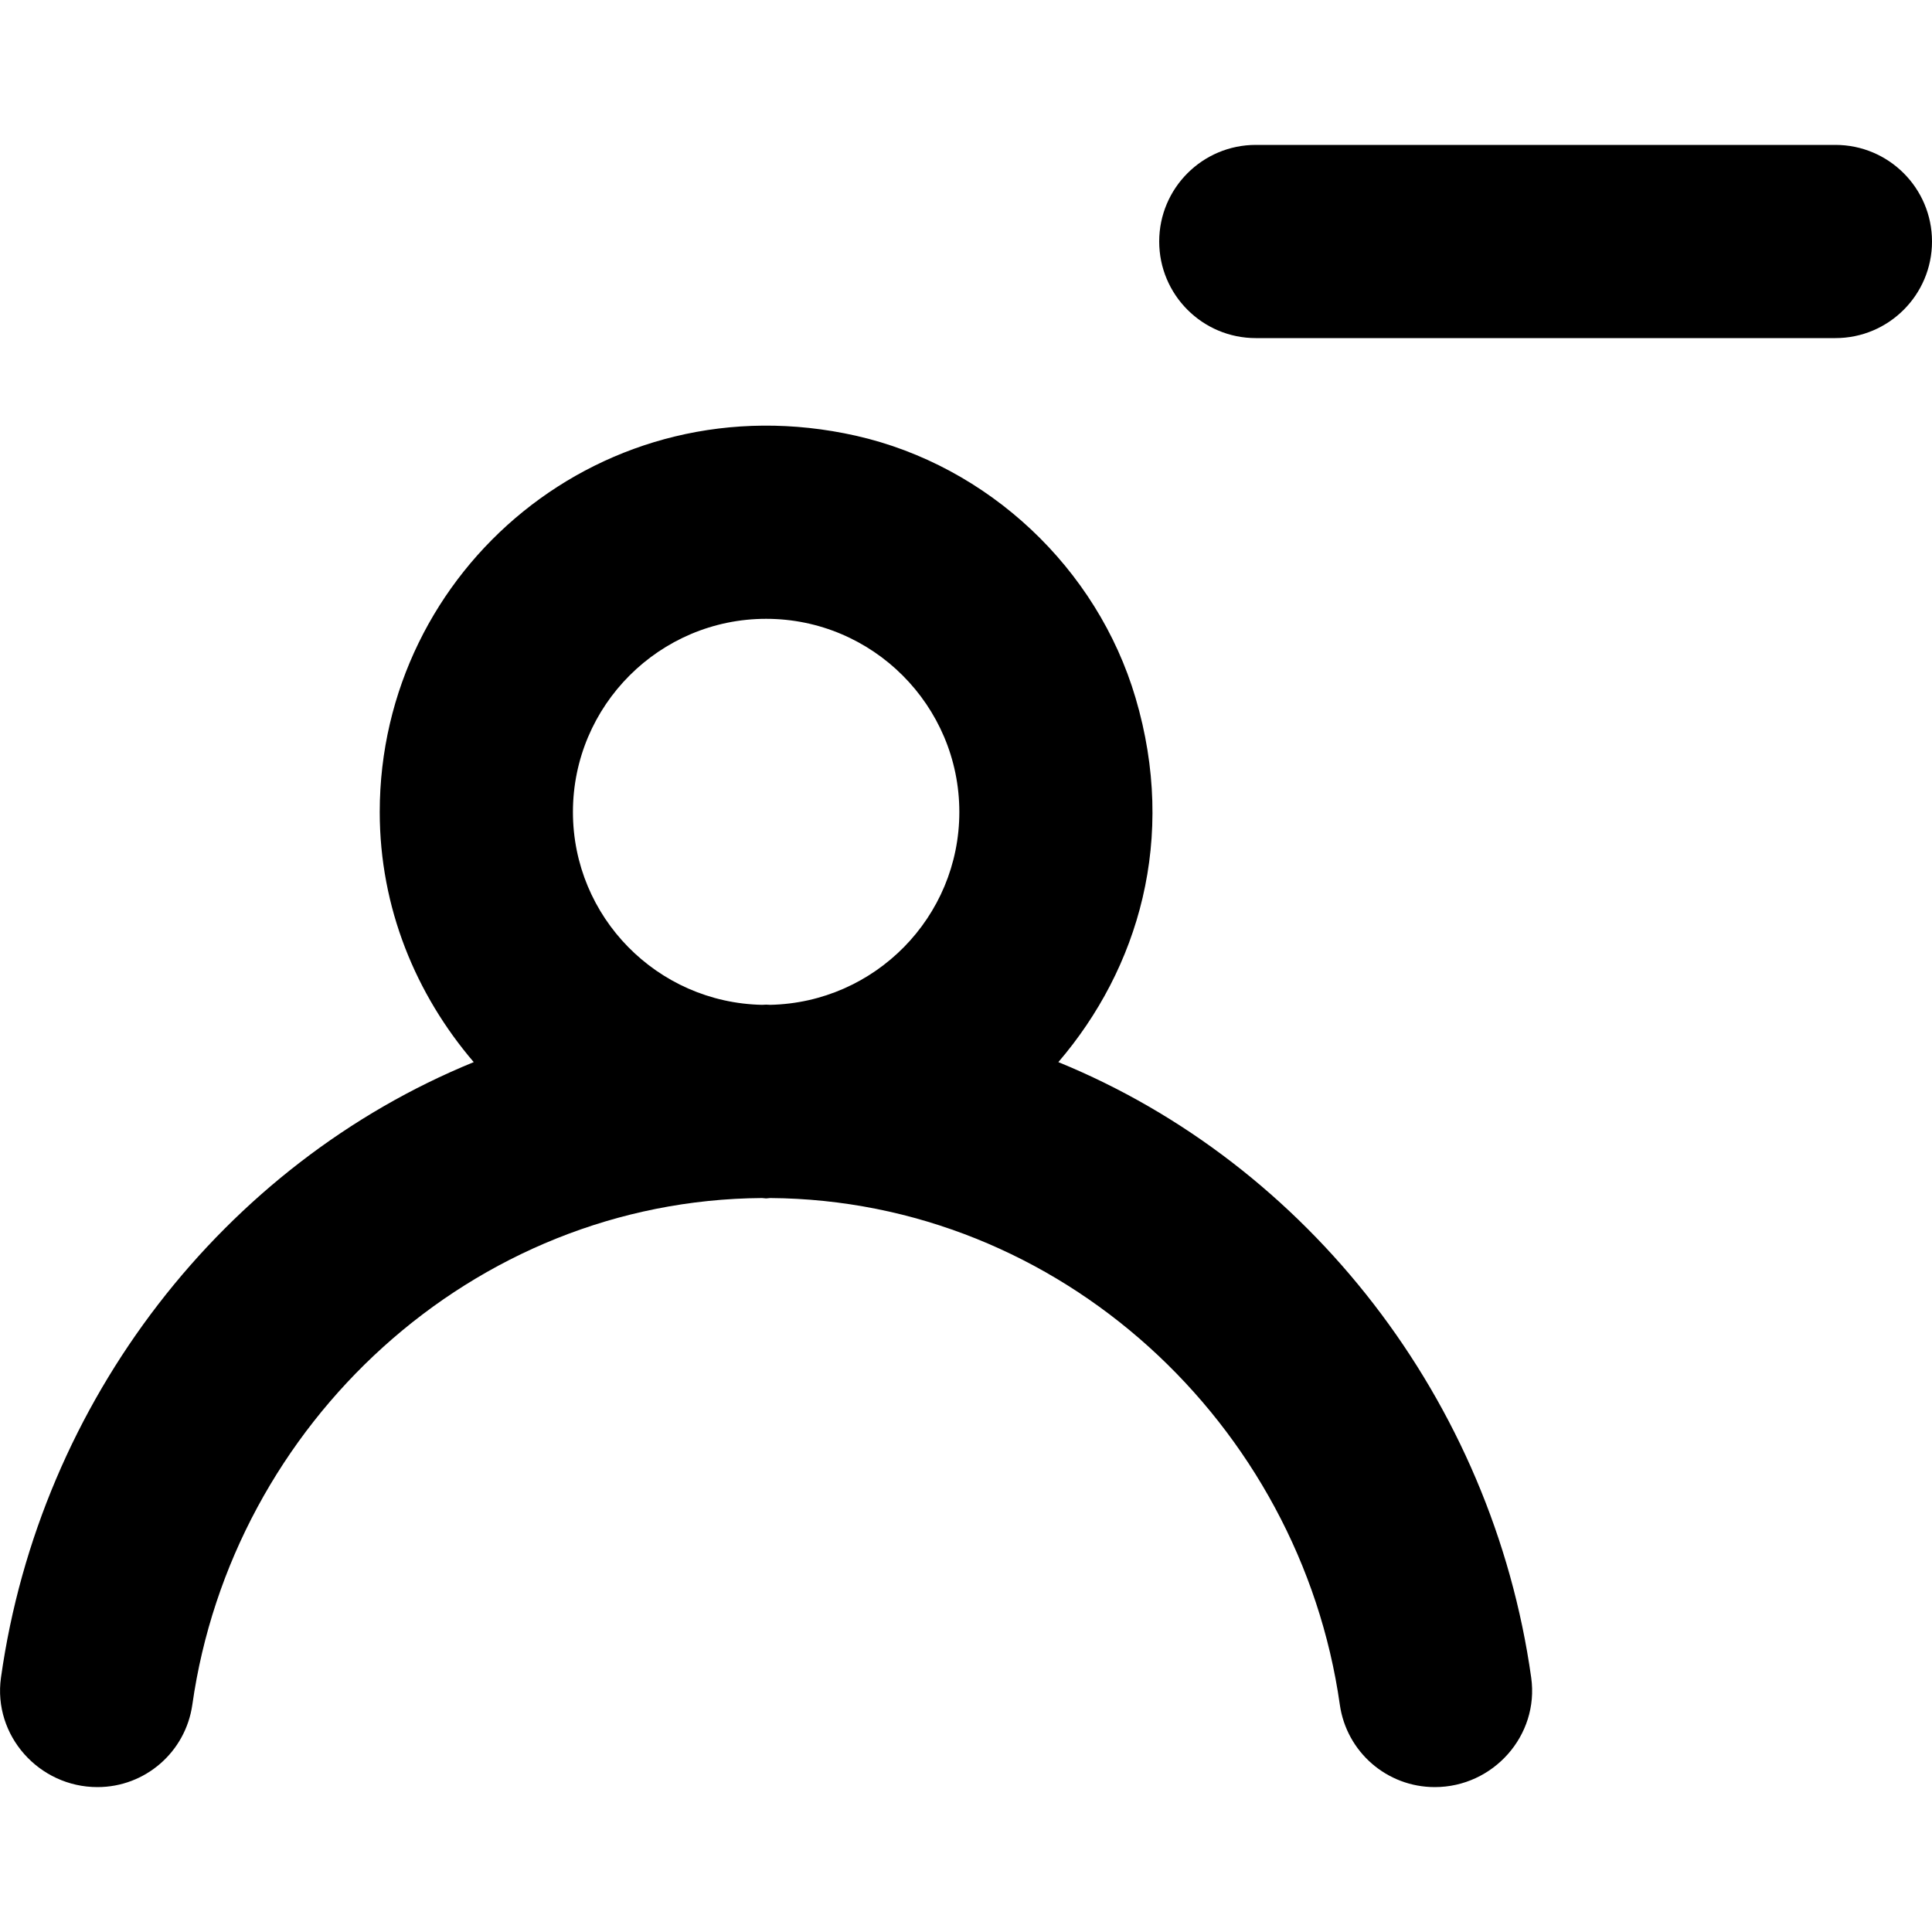 <?xml version="1.0" encoding="UTF-8" standalone="no"?>

<svg width="800px" height="800px" viewBox="0 -1.5 20 20" version="1.1" xmlns="http://www.w3.org/2000/svg" xmlns:xlink="http://www.w3.org/1999/xlink">
    
    <title>profile_minus [#1353]</title>
    <desc>Created with Sketch.</desc>
    <defs>

</defs>
    <g id="Page-1" stroke="none" stroke-width="1" fill="none" fill-rule="evenodd">
        <g id="Dribbble-Light-Preview" transform="translate(-100, -2122)" fill="#000000">
            <g id="icons" transform="translate(56, 160)">
                <path d="M64,1963 C64,1963.552 63.552,1964 63,1964 L57,1964 C56.448,1964 56,1963.552 56,1963 C56,1962.448 56.448,1962 57,1962 L63,1962 C63.552,1962 64,1962.448 64,1963 M51.973,1970.902 C51.959,1970.902 51.945,1970.9 51.931,1970.9 C51.916,1970.9 51.903,1970.902 51.888,1970.902 C50.805,1970.879 49.931,1969.995 49.931,1968.906 C49.931,1967.803 50.828,1966.906 51.931,1966.906 C53.033,1966.906 53.931,1967.803 53.931,1968.906 C53.931,1969.995 53.056,1970.879 51.973,1970.902 M54.956,1971.495 C55.786,1970.527 56.186,1969.18 55.755,1967.724 C55.358,1966.38 54.228,1965.32 52.862,1965.011 C50.248,1964.422 47.931,1966.393 47.931,1968.906 C47.931,1969.899 48.306,1970.796 48.904,1971.495 C46.321,1972.55 44.413,1974.997 44.01,1977.867 C43.926,1978.466 44.404,1979 45.009,1979 C45.503,1979 45.921,1978.637 45.991,1978.147 C46.403,1975.24 48.887,1972.923 51.888,1972.902 C51.903,1972.902 51.916,1972.906 51.931,1972.906 C51.945,1972.906 51.958,1972.902 51.973,1972.902 C54.974,1972.923 57.458,1975.24 57.87,1978.148 C57.94,1978.637 58.358,1979 58.853,1979 C59.457,1979 59.935,1978.466 59.851,1977.867 C59.448,1974.997 57.54,1972.551 54.956,1971.495" id="profile_minus-[#1353]">

</path>
            </g>
        </g>
    </g>
</svg>